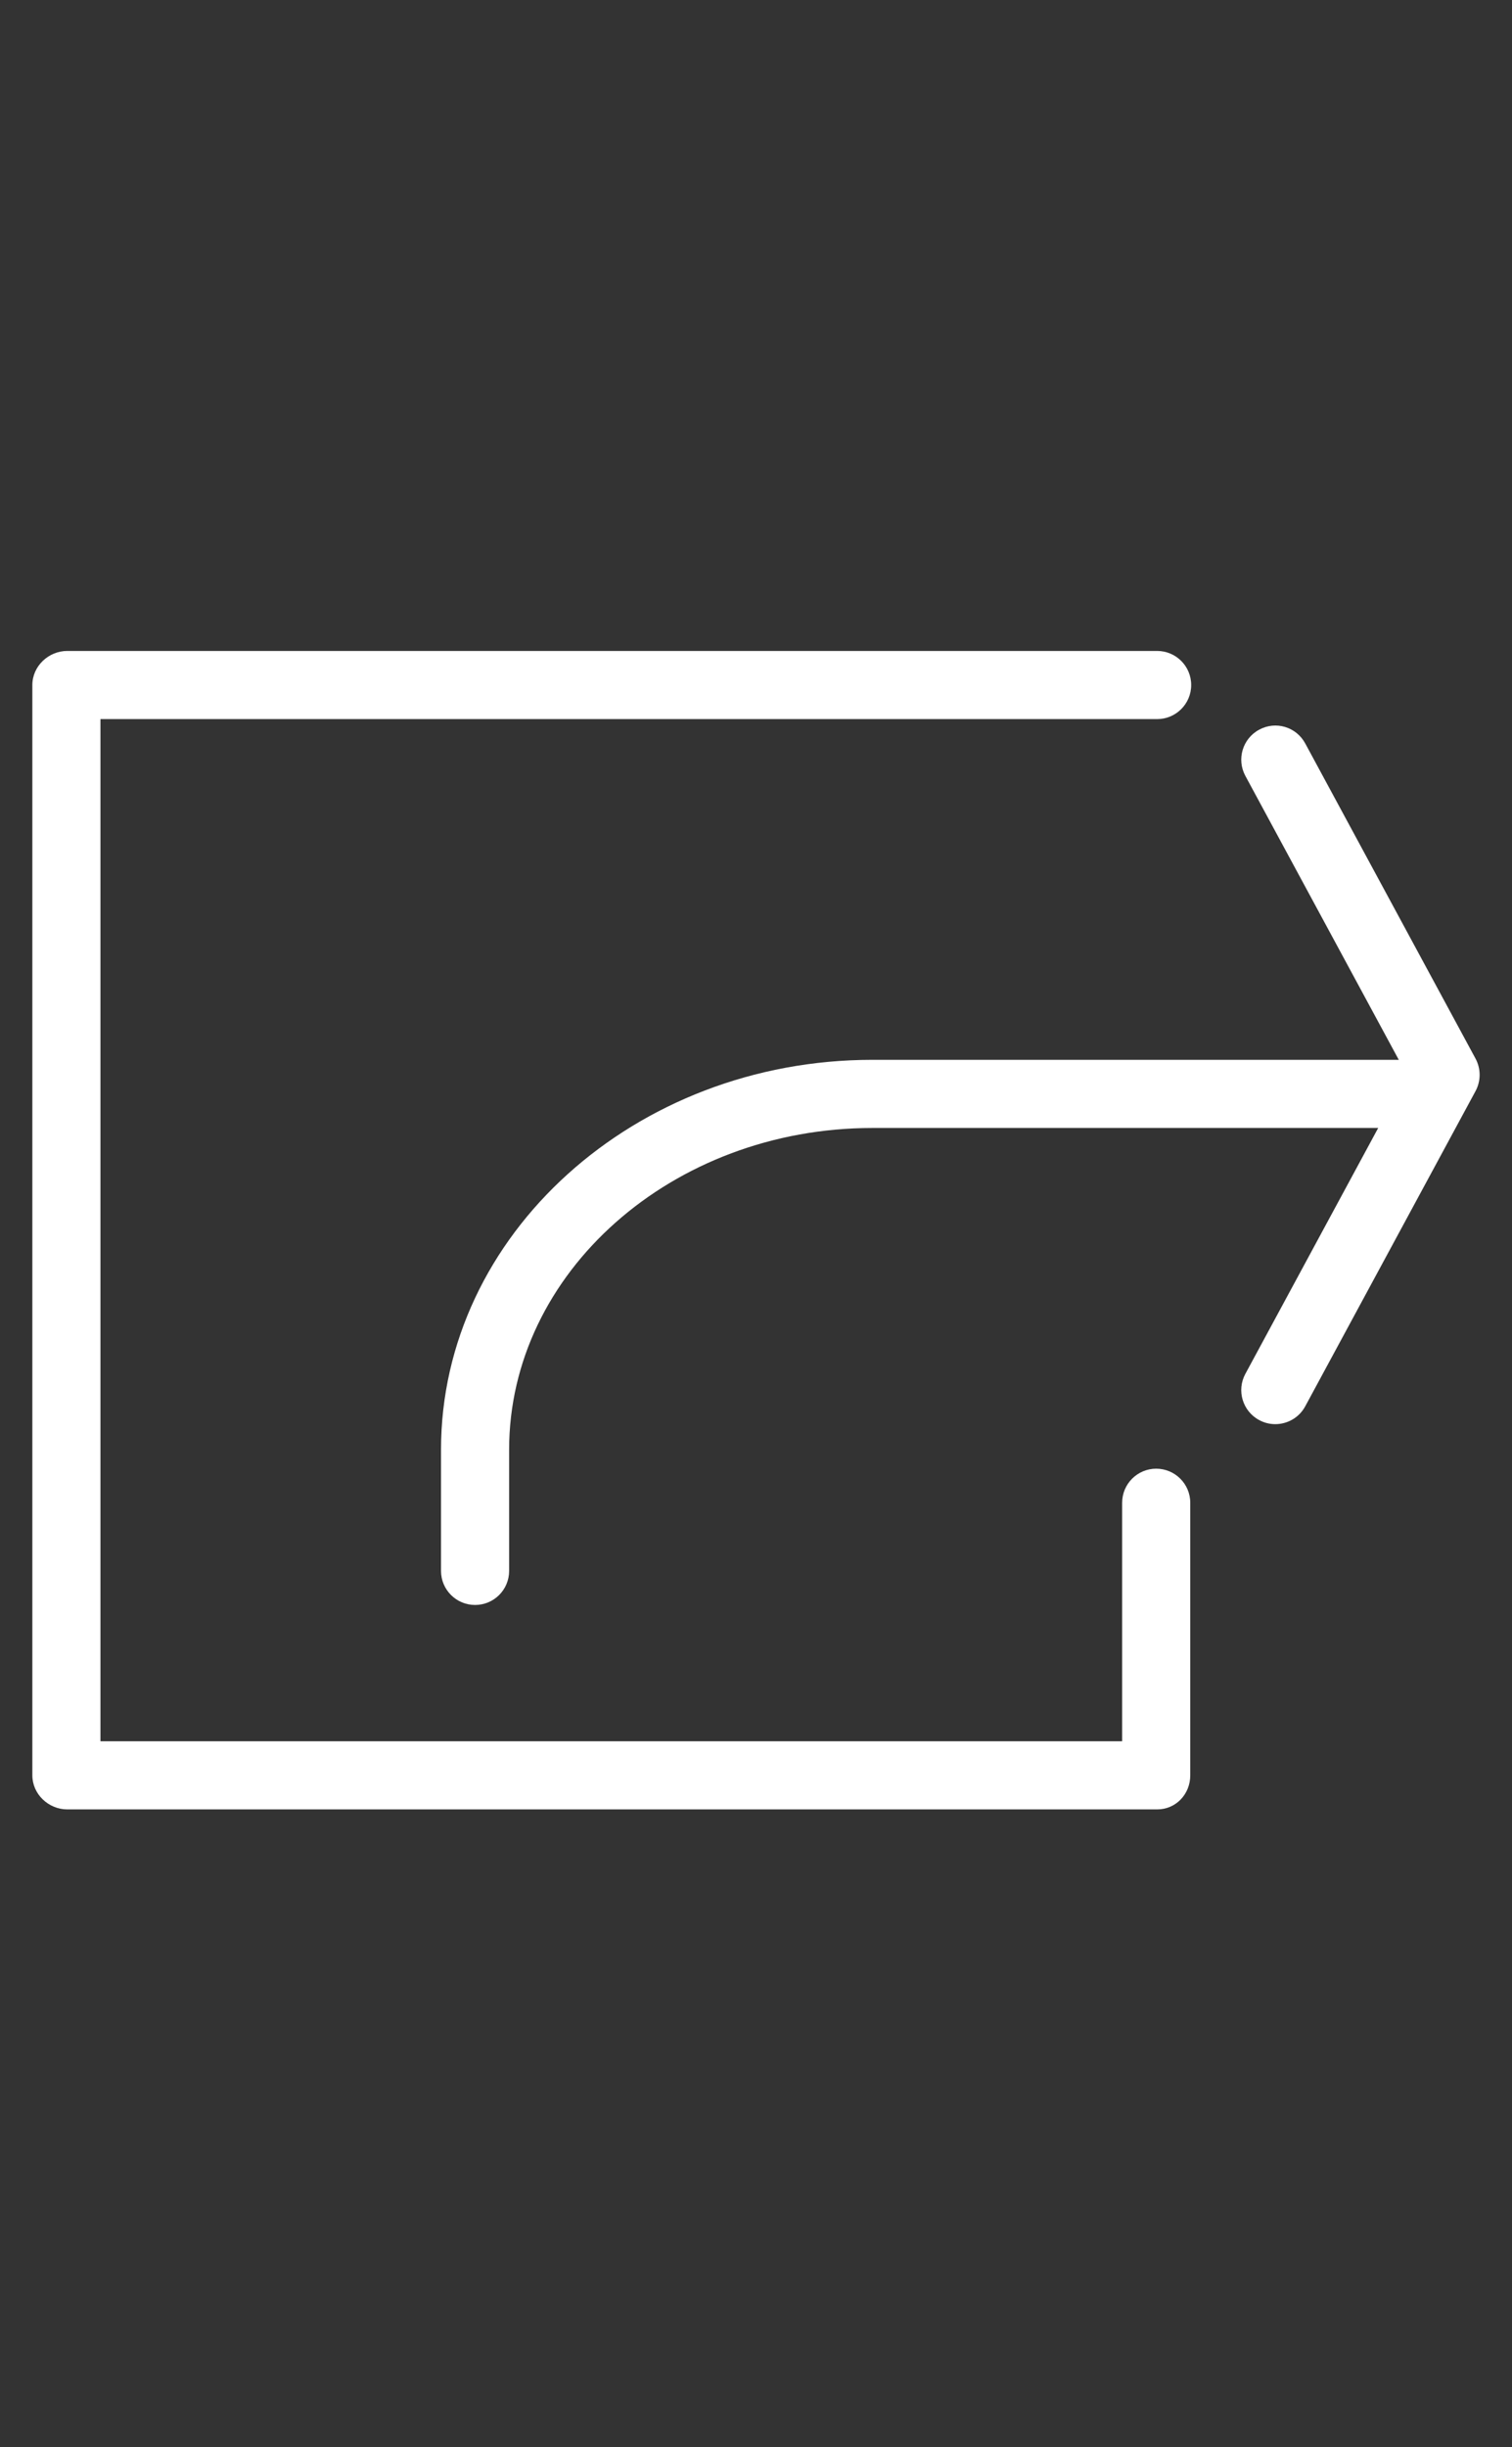 <?xml version="1.0" encoding="utf-8"?>
<!-- Generator: Adobe Illustrator 16.0.0, SVG Export Plug-In . SVG Version: 6.00 Build 0)  -->
<!DOCTYPE svg PUBLIC "-//W3C//DTD SVG 1.1//EN" "http://www.w3.org/Graphics/SVG/1.1/DTD/svg11.dtd">
<svg version="1.1" id="Layer_1" xmlns="http://www.w3.org/2000/svg" xmlns:xlink="http://www.w3.org/1999/xlink" x="0px" y="0px"
	 width="68px" height="110px" viewBox="0 0 68 110" enable-background="new 0 0 68 110" xml:space="preserve">
<rect x="0" y="0" width="68" height="110" fill="#333333" stroke="none"/>
<path fill="#FFFFFF" d="M57.354,64.018c-0.246,0-0.495-0.058-0.727-0.185c-0.745-0.401-1.021-1.331-0.619-2.075l7.265-13.442
	l-7.265-13.439c-0.401-0.745-0.126-1.674,0.619-2.075c0.745-0.408,1.673-0.129,2.075,0.619l7.659,14.167
	c0.244,0.455,0.244,1.003,0,1.457l-7.659,14.169C58.426,63.727,57.898,64.018,57.354,64.018"/>
<path fill="#FFFFFF" d="M21.366,72.146c-0.846,0-1.532-0.685-1.532-1.531v-5.448c0-9.664,8.724-17.526,19.396-17.526h25.063
	c0.846,0,1.532,0.684,1.532,1.532c0,0.846-0.687,1.532-1.532,1.532H39.23c-8.984,0-16.333,6.487-16.333,14.463v5.448
	C22.897,71.462,22.212,72.146,21.366,72.146"/>
<path fill="#FFFFFF" d="M52.04,81.336H3.028c-0.847,0-1.573-0.685-1.573-1.532V30.793c0-0.848,0.727-1.532,1.573-1.532H52.04
	c0.846,0,1.532,0.684,1.532,1.532c0,0.847-0.687,1.532-1.532,1.532H4.518v45.948h45.949V67.551c0-0.846,0.687-1.531,1.531-1.531
	c0.846,0,1.532,0.686,1.532,1.531v12.253C53.53,80.651,52.886,81.336,52.04,81.336"/>
</svg>
